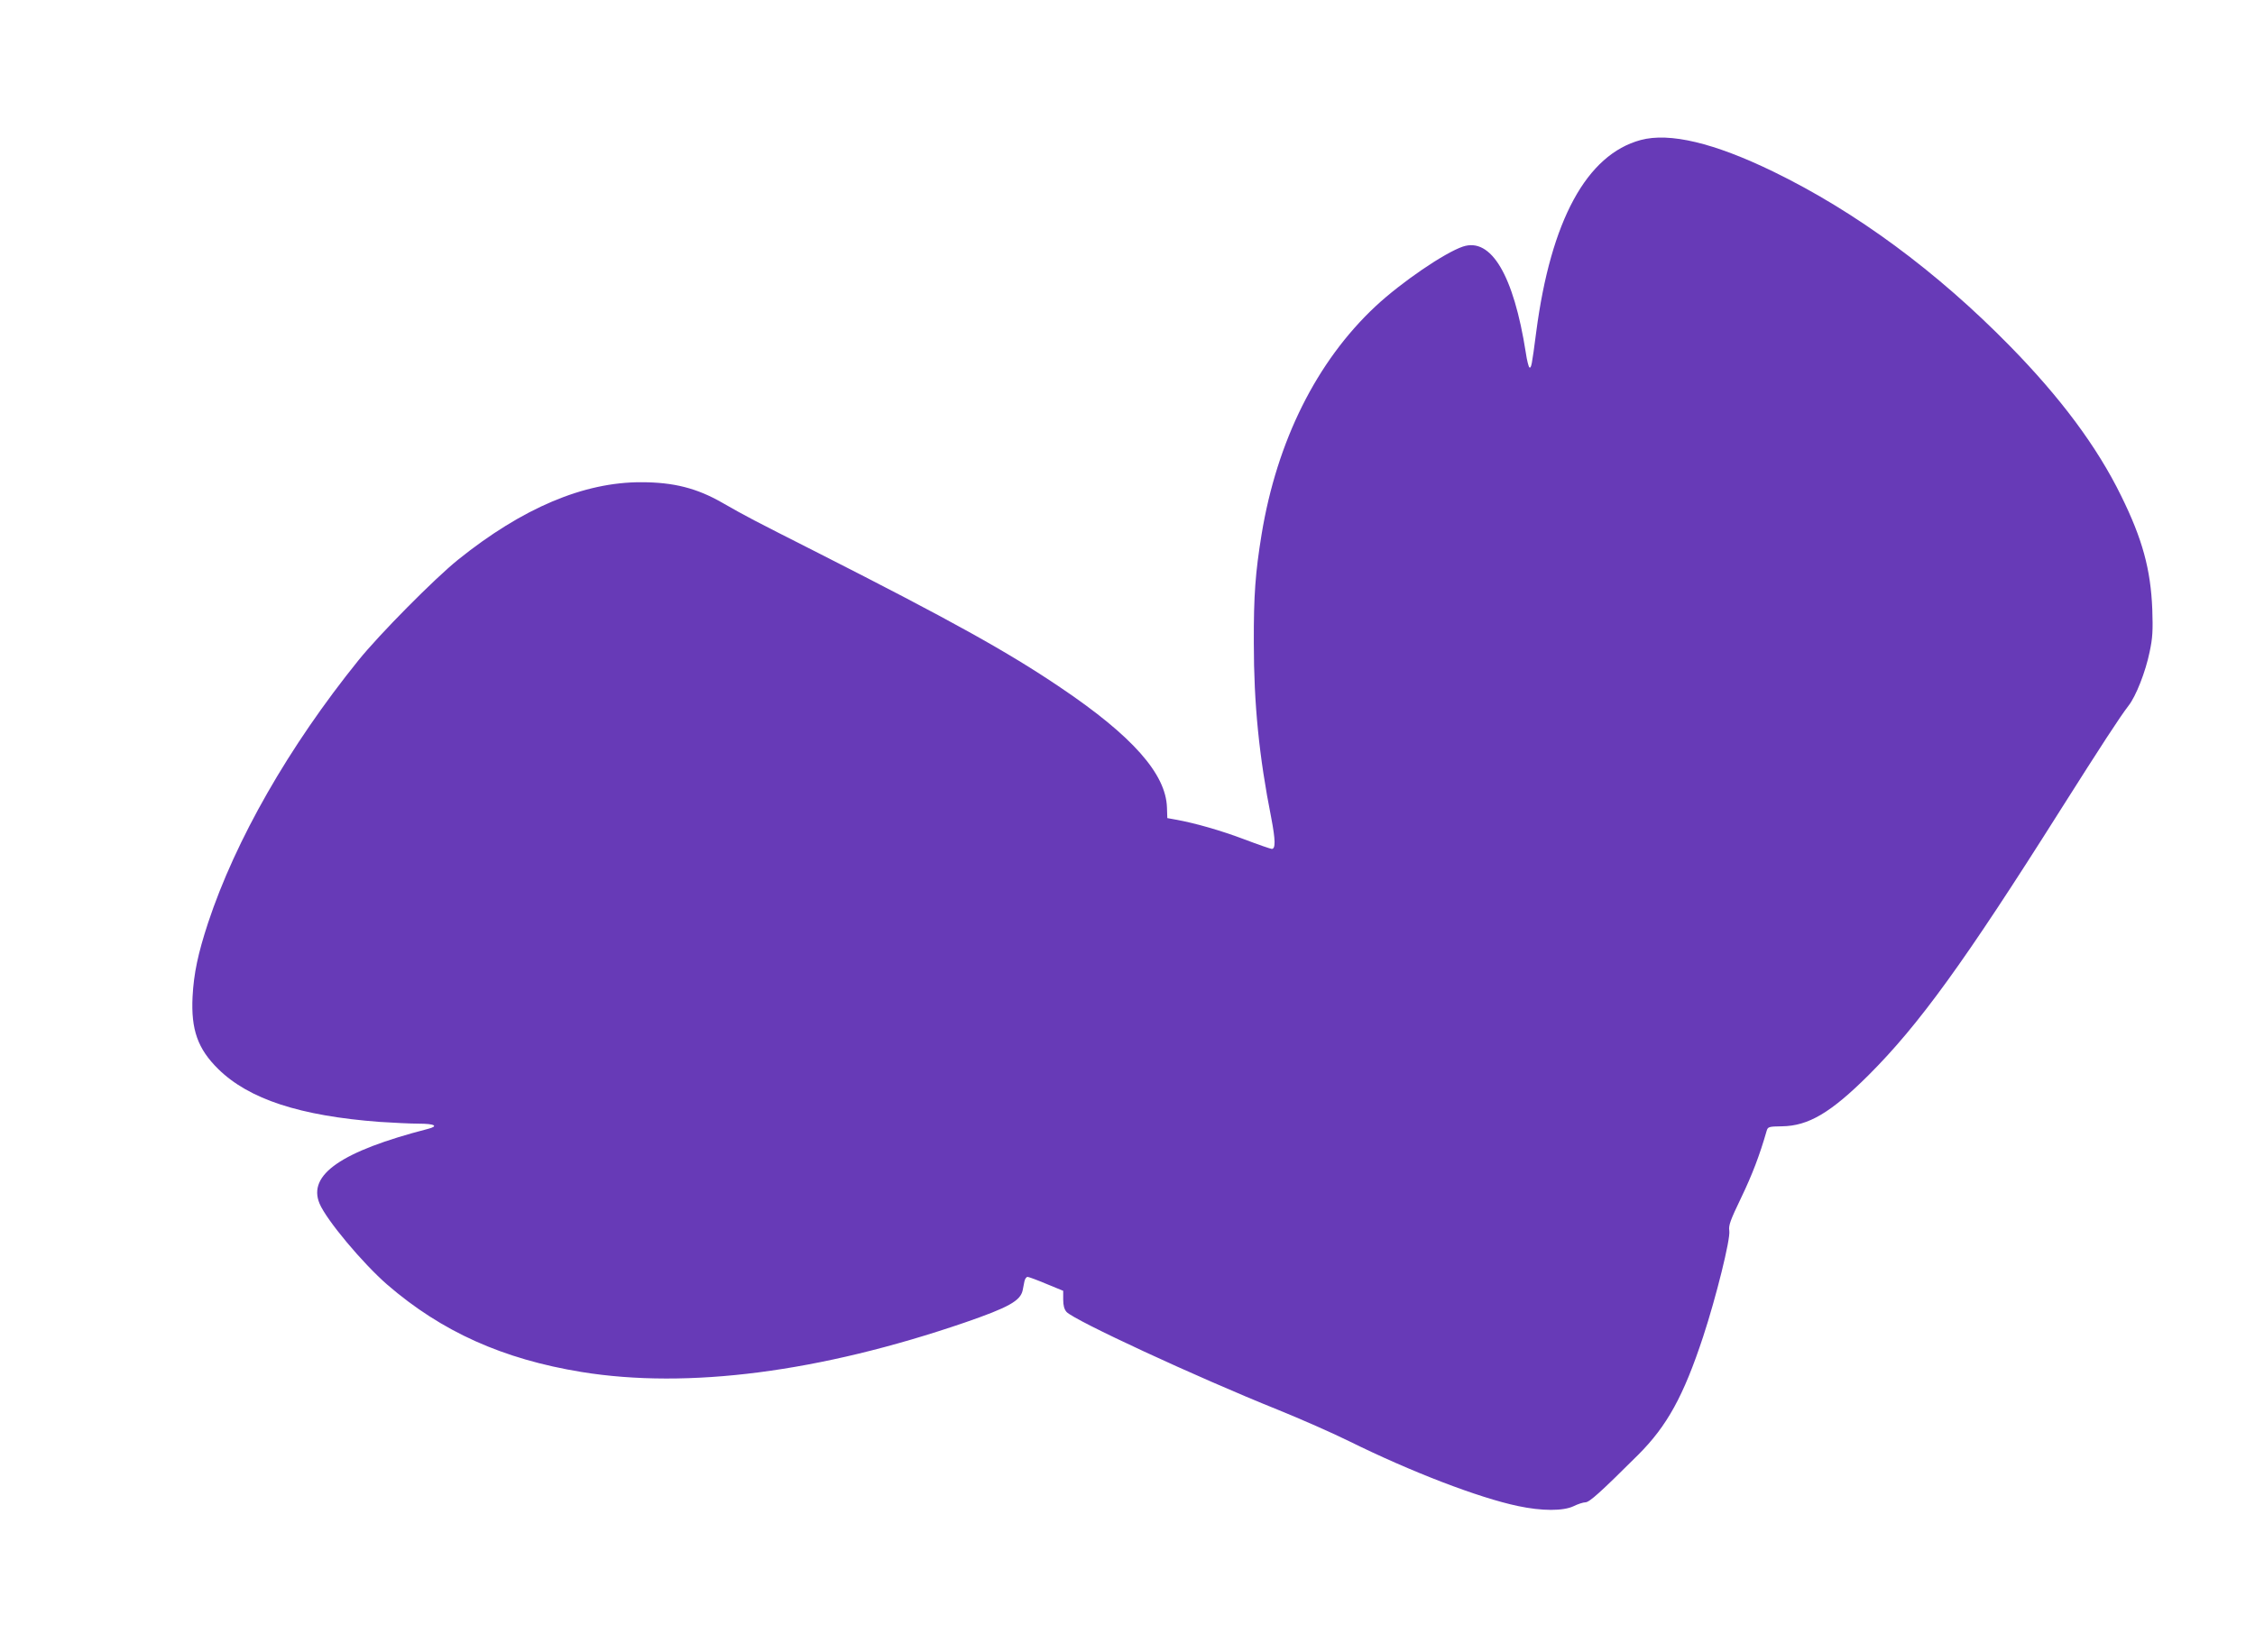 <?xml version="1.0" standalone="no"?>
<!DOCTYPE svg PUBLIC "-//W3C//DTD SVG 20010904//EN"
 "http://www.w3.org/TR/2001/REC-SVG-20010904/DTD/svg10.dtd">
<svg version="1.0" xmlns="http://www.w3.org/2000/svg"
 width="1280pt" height="938pt" viewBox="0 0 1280 938"
 preserveAspectRatio="xMidYMid meet">
<g transform="translate(0,938) scale(0.1,-0.1)"
fill="#673ab7" stroke="none">
<path d="M9313 8585 c-307 -83 -510 -457 -593 -1090 -25 -192 -28 -207 -39
-201 -4 3 -14 40 -20 83 -69 441 -197 656 -357 603 -104 -35 -349 -202 -496
-339 -334 -312 -560 -765 -647 -1296 -35 -215 -45 -345 -44 -615 0 -347 30
-646 99 -994 24 -126 25 -176 3 -176 -6 0 -76 24 -155 54 -132 50 -281 93
-394 113 l-44 8 -2 60 c-6 191 -196 406 -604 681 -303 205 -627 384 -1375 764
-381 193 -406 206 -546 286 -143 82 -275 116 -459 116 -326 1 -674 -146 -1040
-440 -133 -107 -446 -423 -566 -572 -395 -490 -697 -1019 -853 -1490 -57 -174
-81 -286 -88 -420 -9 -186 29 -295 146 -410 174 -171 464 -266 916 -300 77 -5
177 -10 222 -10 92 0 115 -14 51 -30 -491 -127 -683 -260 -614 -424 39 -93
244 -338 384 -460 309 -267 656 -423 1103 -496 604 -98 1353 -1 2176 281 249
86 315 123 328 183 3 14 7 37 10 51 3 14 11 25 18 25 6 0 55 -18 107 -40 l95
-39 0 -49 c0 -35 6 -56 19 -71 44 -48 736 -369 1201 -556 126 -51 308 -131
403 -178 352 -174 735 -321 958 -368 136 -29 257 -29 316 -1 24 12 55 22 67
22 23 0 85 56 300 270 164 164 257 333 368 669 75 228 156 556 149 602 -5 31
5 59 68 190 62 129 104 239 144 378 7 23 11 25 87 26 150 2 277 77 491 290
286 286 541 637 1089 1505 231 365 339 531 387 593 42 53 97 193 120 306 17
80 19 120 15 241 -9 227 -56 400 -177 645 -136 278 -343 556 -630 849 -417
426 -876 764 -1345 992 -336 163 -588 223 -752 179z"/>
</g>
</svg>
